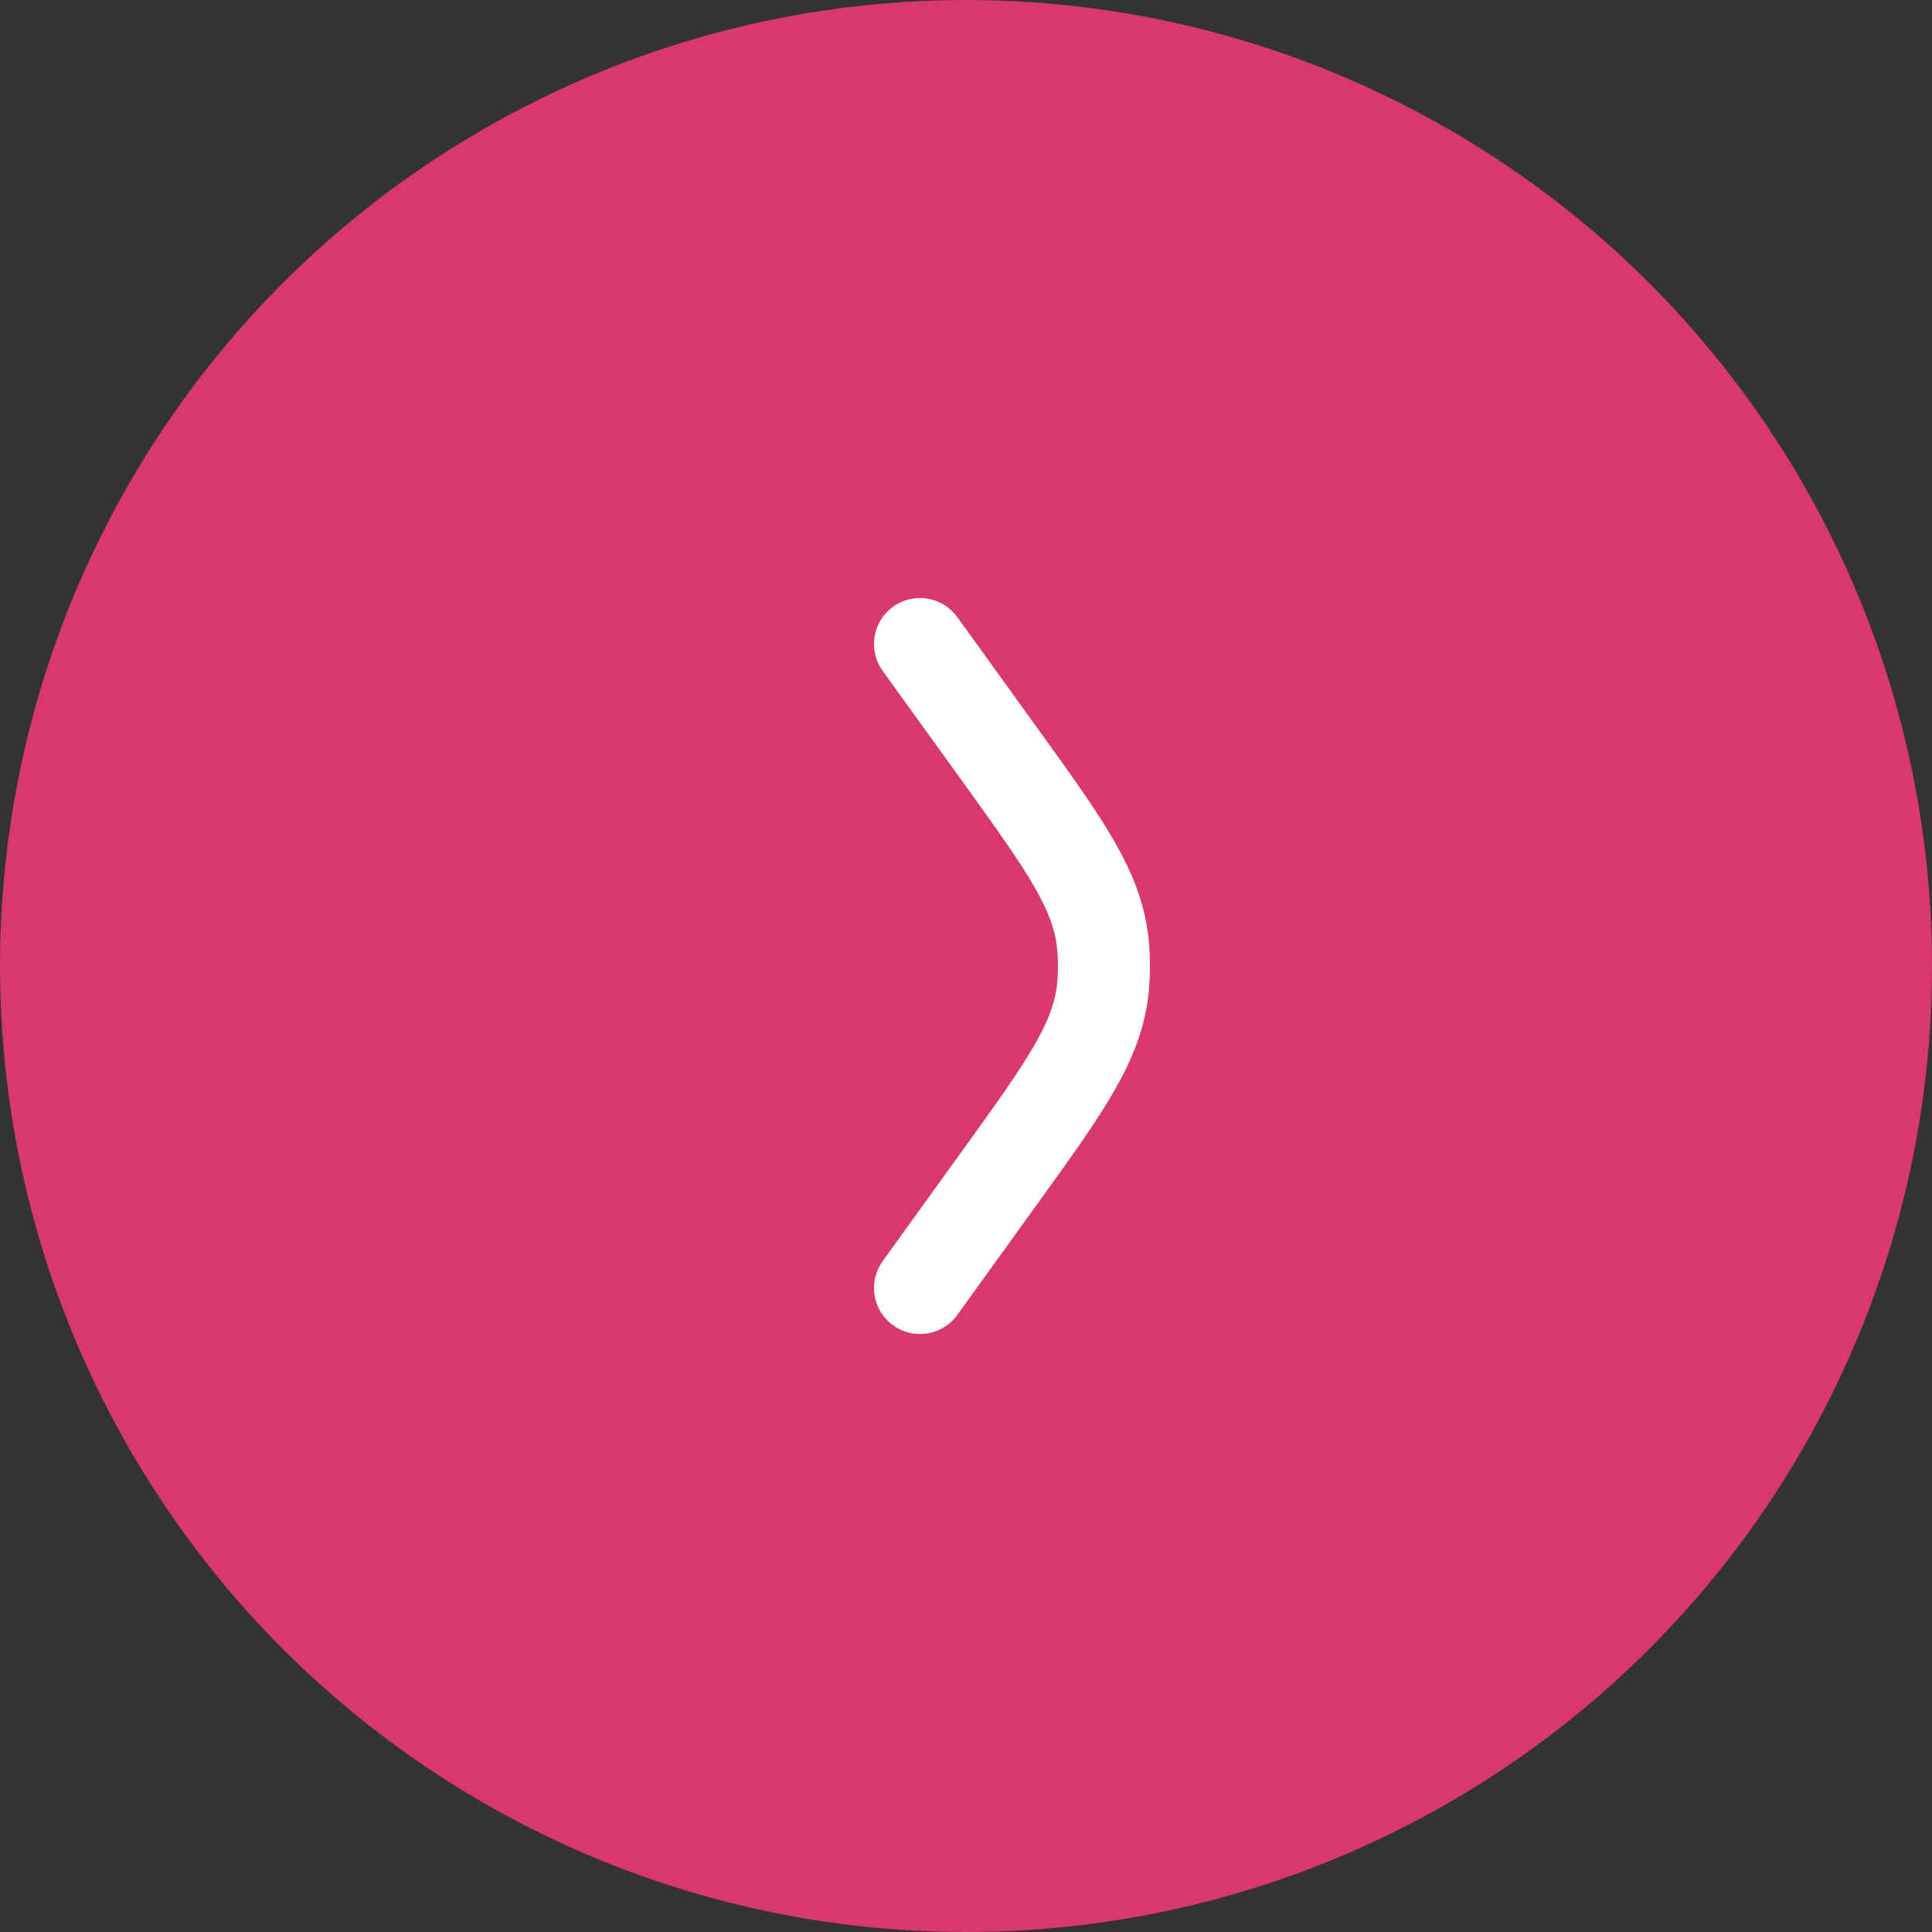 <?xml version="1.0" encoding="UTF-8"?> <svg xmlns="http://www.w3.org/2000/svg" width="21" height="21" viewBox="0 0 21 21" fill="none"><rect x="0" y="0" width="21" height="21" fill="#333333" stroke="none"/><circle cx="10.5" cy="10.5" r="10.5" fill="#D83770"></circle><path d="M10 7L10.882 8.223C11.585 9.199 11.936 9.686 11.99 10.281C12.003 10.426 12.003 10.574 11.99 10.719C11.936 11.314 11.585 11.802 10.882 12.777L10 14" stroke="white" stroke-linecap="round"></path></svg> 